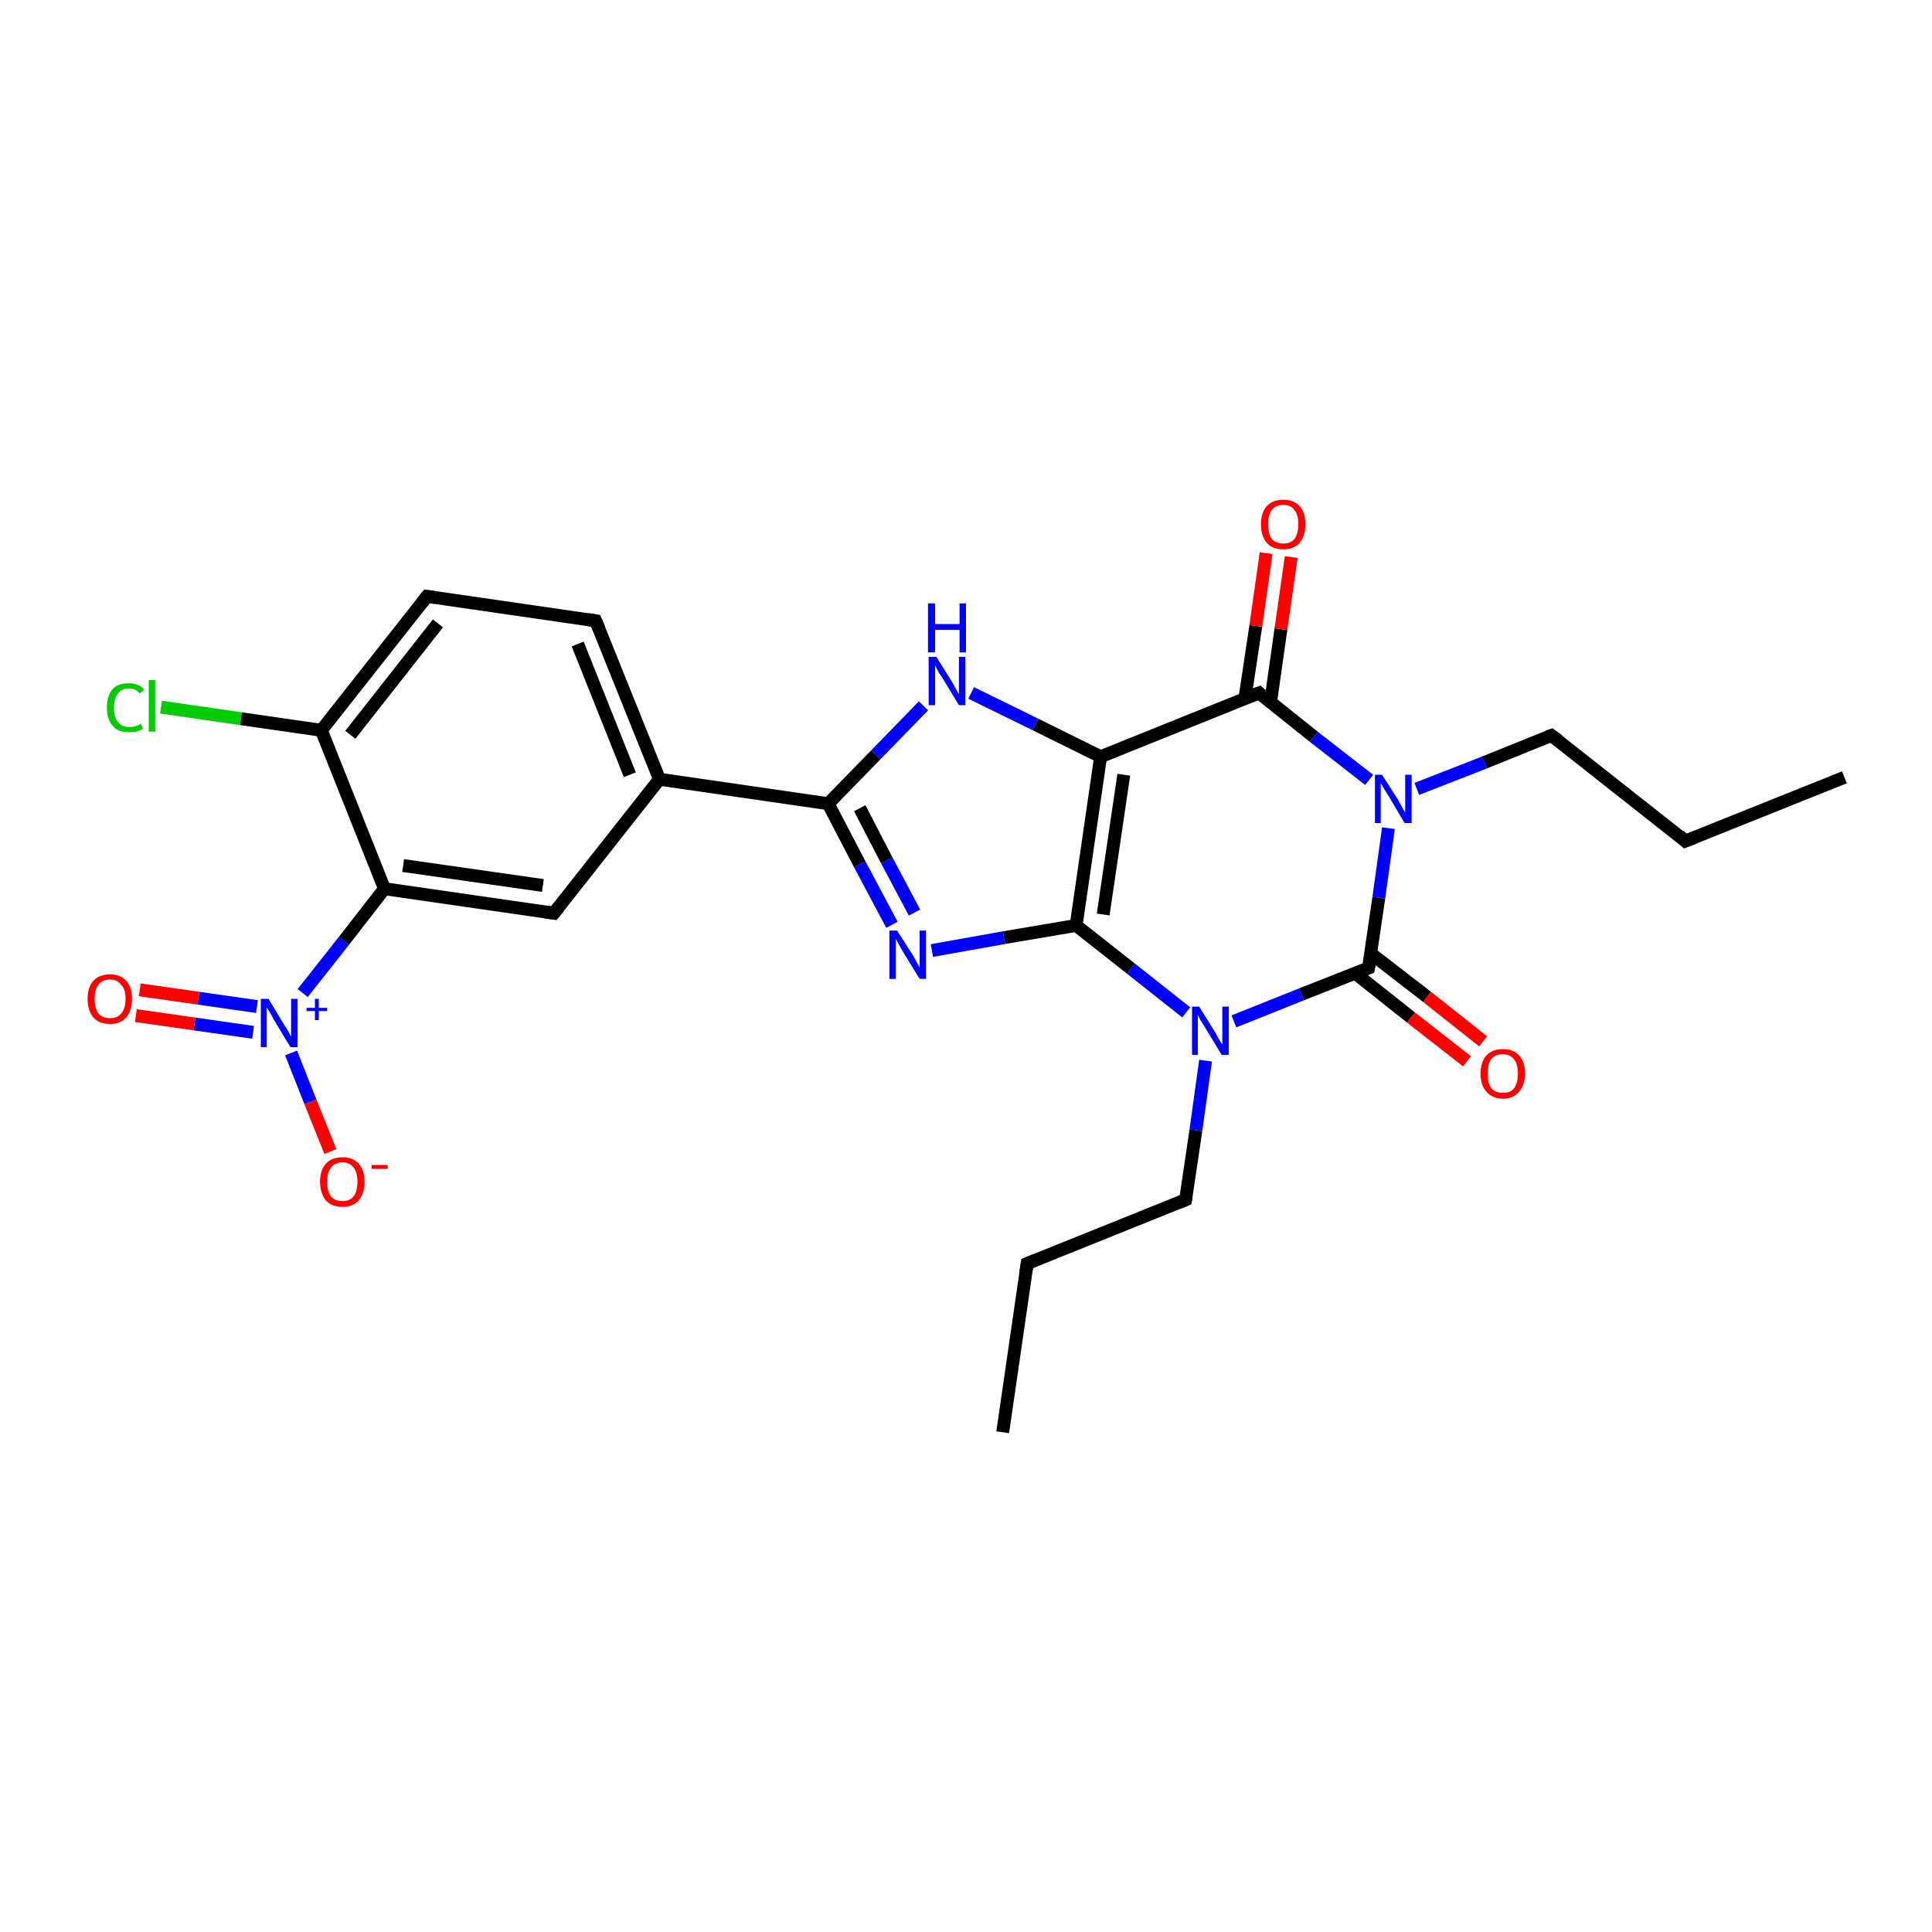 <?xml version='1.0' encoding='iso-8859-1'?>
<svg version='1.1' baseProfile='full'
              xmlns='http://www.w3.org/2000/svg'
                      xmlns:rdkit='http://www.rdkit.org/xml'
                      xmlns:xlink='http://www.w3.org/1999/xlink'
                  xml:space='preserve'
width='300px' height='300px' viewBox='0 0 300 300'>
<!-- END OF HEADER -->
<rect style='opacity:1.0;fill:#FFFFFF;stroke:none' width='300.0' height='300.0' x='0.0' y='0.0'> </rect>
<path class='bond-0 atom-0 atom-1' d='M 155.7,222.4 L 159.5,196.2' style='fill:none;fill-rule:evenodd;stroke:#000000;stroke-width:2.0px;stroke-linecap:butt;stroke-linejoin:miter;stroke-opacity:1' />
<path class='bond-1 atom-1 atom-2' d='M 159.5,196.2 L 184.1,186.3' style='fill:none;fill-rule:evenodd;stroke:#000000;stroke-width:2.0px;stroke-linecap:butt;stroke-linejoin:miter;stroke-opacity:1' />
<path class='bond-2 atom-2 atom-3' d='M 184.1,186.3 L 185.7,175.5' style='fill:none;fill-rule:evenodd;stroke:#000000;stroke-width:2.0px;stroke-linecap:butt;stroke-linejoin:miter;stroke-opacity:1' />
<path class='bond-2 atom-2 atom-3' d='M 185.7,175.5 L 187.2,164.7' style='fill:none;fill-rule:evenodd;stroke:#0000FF;stroke-width:2.0px;stroke-linecap:butt;stroke-linejoin:miter;stroke-opacity:1' />
<path class='bond-3 atom-3 atom-4' d='M 184.2,157.2 L 175.6,150.4' style='fill:none;fill-rule:evenodd;stroke:#0000FF;stroke-width:2.0px;stroke-linecap:butt;stroke-linejoin:miter;stroke-opacity:1' />
<path class='bond-3 atom-3 atom-4' d='M 175.6,150.4 L 167.1,143.7' style='fill:none;fill-rule:evenodd;stroke:#000000;stroke-width:2.0px;stroke-linecap:butt;stroke-linejoin:miter;stroke-opacity:1' />
<path class='bond-4 atom-4 atom-5' d='M 167.1,143.7 L 155.9,145.6' style='fill:none;fill-rule:evenodd;stroke:#000000;stroke-width:2.0px;stroke-linecap:butt;stroke-linejoin:miter;stroke-opacity:1' />
<path class='bond-4 atom-4 atom-5' d='M 155.9,145.6 L 144.7,147.6' style='fill:none;fill-rule:evenodd;stroke:#0000FF;stroke-width:2.0px;stroke-linecap:butt;stroke-linejoin:miter;stroke-opacity:1' />
<path class='bond-5 atom-5 atom-6' d='M 138.5,143.6 L 133.5,134.2' style='fill:none;fill-rule:evenodd;stroke:#0000FF;stroke-width:2.0px;stroke-linecap:butt;stroke-linejoin:miter;stroke-opacity:1' />
<path class='bond-5 atom-5 atom-6' d='M 133.5,134.2 L 128.6,124.8' style='fill:none;fill-rule:evenodd;stroke:#000000;stroke-width:2.0px;stroke-linecap:butt;stroke-linejoin:miter;stroke-opacity:1' />
<path class='bond-5 atom-5 atom-6' d='M 142.0,141.7 L 137.7,133.6' style='fill:none;fill-rule:evenodd;stroke:#0000FF;stroke-width:2.0px;stroke-linecap:butt;stroke-linejoin:miter;stroke-opacity:1' />
<path class='bond-5 atom-5 atom-6' d='M 137.7,133.6 L 133.5,125.5' style='fill:none;fill-rule:evenodd;stroke:#000000;stroke-width:2.0px;stroke-linecap:butt;stroke-linejoin:miter;stroke-opacity:1' />
<path class='bond-6 atom-6 atom-7' d='M 128.6,124.8 L 136.0,117.2' style='fill:none;fill-rule:evenodd;stroke:#000000;stroke-width:2.0px;stroke-linecap:butt;stroke-linejoin:miter;stroke-opacity:1' />
<path class='bond-6 atom-6 atom-7' d='M 136.0,117.2 L 143.4,109.6' style='fill:none;fill-rule:evenodd;stroke:#0000FF;stroke-width:2.0px;stroke-linecap:butt;stroke-linejoin:miter;stroke-opacity:1' />
<path class='bond-7 atom-7 atom-8' d='M 150.8,107.6 L 160.8,112.5' style='fill:none;fill-rule:evenodd;stroke:#0000FF;stroke-width:2.0px;stroke-linecap:butt;stroke-linejoin:miter;stroke-opacity:1' />
<path class='bond-7 atom-7 atom-8' d='M 160.8,112.5 L 170.9,117.5' style='fill:none;fill-rule:evenodd;stroke:#000000;stroke-width:2.0px;stroke-linecap:butt;stroke-linejoin:miter;stroke-opacity:1' />
<path class='bond-8 atom-8 atom-9' d='M 170.9,117.5 L 195.5,107.6' style='fill:none;fill-rule:evenodd;stroke:#000000;stroke-width:2.0px;stroke-linecap:butt;stroke-linejoin:miter;stroke-opacity:1' />
<path class='bond-9 atom-9 atom-10' d='M 197.3,109.0 L 198.9,97.7' style='fill:none;fill-rule:evenodd;stroke:#000000;stroke-width:2.0px;stroke-linecap:butt;stroke-linejoin:miter;stroke-opacity:1' />
<path class='bond-9 atom-9 atom-10' d='M 198.9,97.7 L 200.5,86.5' style='fill:none;fill-rule:evenodd;stroke:#FF0000;stroke-width:2.0px;stroke-linecap:butt;stroke-linejoin:miter;stroke-opacity:1' />
<path class='bond-9 atom-9 atom-10' d='M 193.3,108.5 L 195.0,97.2' style='fill:none;fill-rule:evenodd;stroke:#000000;stroke-width:2.0px;stroke-linecap:butt;stroke-linejoin:miter;stroke-opacity:1' />
<path class='bond-9 atom-9 atom-10' d='M 195.0,97.2 L 196.6,85.9' style='fill:none;fill-rule:evenodd;stroke:#FF0000;stroke-width:2.0px;stroke-linecap:butt;stroke-linejoin:miter;stroke-opacity:1' />
<path class='bond-10 atom-9 atom-11' d='M 195.5,107.6 L 204.0,114.4' style='fill:none;fill-rule:evenodd;stroke:#000000;stroke-width:2.0px;stroke-linecap:butt;stroke-linejoin:miter;stroke-opacity:1' />
<path class='bond-10 atom-9 atom-11' d='M 204.0,114.4 L 212.6,121.1' style='fill:none;fill-rule:evenodd;stroke:#0000FF;stroke-width:2.0px;stroke-linecap:butt;stroke-linejoin:miter;stroke-opacity:1' />
<path class='bond-11 atom-11 atom-12' d='M 220.0,122.5 L 230.5,118.4' style='fill:none;fill-rule:evenodd;stroke:#0000FF;stroke-width:2.0px;stroke-linecap:butt;stroke-linejoin:miter;stroke-opacity:1' />
<path class='bond-11 atom-11 atom-12' d='M 230.5,118.4 L 240.9,114.2' style='fill:none;fill-rule:evenodd;stroke:#000000;stroke-width:2.0px;stroke-linecap:butt;stroke-linejoin:miter;stroke-opacity:1' />
<path class='bond-12 atom-12 atom-13' d='M 240.9,114.2 L 261.7,130.6' style='fill:none;fill-rule:evenodd;stroke:#000000;stroke-width:2.0px;stroke-linecap:butt;stroke-linejoin:miter;stroke-opacity:1' />
<path class='bond-13 atom-13 atom-14' d='M 261.7,130.6 L 286.4,120.7' style='fill:none;fill-rule:evenodd;stroke:#000000;stroke-width:2.0px;stroke-linecap:butt;stroke-linejoin:miter;stroke-opacity:1' />
<path class='bond-14 atom-11 atom-15' d='M 215.6,128.6 L 214.1,139.4' style='fill:none;fill-rule:evenodd;stroke:#0000FF;stroke-width:2.0px;stroke-linecap:butt;stroke-linejoin:miter;stroke-opacity:1' />
<path class='bond-14 atom-11 atom-15' d='M 214.1,139.4 L 212.5,150.3' style='fill:none;fill-rule:evenodd;stroke:#000000;stroke-width:2.0px;stroke-linecap:butt;stroke-linejoin:miter;stroke-opacity:1' />
<path class='bond-15 atom-15 atom-16' d='M 210.4,151.1 L 219.1,158.0' style='fill:none;fill-rule:evenodd;stroke:#000000;stroke-width:2.0px;stroke-linecap:butt;stroke-linejoin:miter;stroke-opacity:1' />
<path class='bond-15 atom-15 atom-16' d='M 219.1,158.0 L 227.8,164.8' style='fill:none;fill-rule:evenodd;stroke:#FF0000;stroke-width:2.0px;stroke-linecap:butt;stroke-linejoin:miter;stroke-opacity:1' />
<path class='bond-15 atom-15 atom-16' d='M 212.8,148.0 L 221.6,154.8' style='fill:none;fill-rule:evenodd;stroke:#000000;stroke-width:2.0px;stroke-linecap:butt;stroke-linejoin:miter;stroke-opacity:1' />
<path class='bond-15 atom-15 atom-16' d='M 221.6,154.8 L 230.3,161.7' style='fill:none;fill-rule:evenodd;stroke:#FF0000;stroke-width:2.0px;stroke-linecap:butt;stroke-linejoin:miter;stroke-opacity:1' />
<path class='bond-16 atom-6 atom-17' d='M 128.6,124.8 L 102.4,121.0' style='fill:none;fill-rule:evenodd;stroke:#000000;stroke-width:2.0px;stroke-linecap:butt;stroke-linejoin:miter;stroke-opacity:1' />
<path class='bond-17 atom-17 atom-18' d='M 102.4,121.0 L 92.5,96.4' style='fill:none;fill-rule:evenodd;stroke:#000000;stroke-width:2.0px;stroke-linecap:butt;stroke-linejoin:miter;stroke-opacity:1' />
<path class='bond-17 atom-17 atom-18' d='M 97.8,120.3 L 89.7,100.0' style='fill:none;fill-rule:evenodd;stroke:#000000;stroke-width:2.0px;stroke-linecap:butt;stroke-linejoin:miter;stroke-opacity:1' />
<path class='bond-18 atom-18 atom-19' d='M 92.5,96.4 L 66.3,92.6' style='fill:none;fill-rule:evenodd;stroke:#000000;stroke-width:2.0px;stroke-linecap:butt;stroke-linejoin:miter;stroke-opacity:1' />
<path class='bond-19 atom-19 atom-20' d='M 66.3,92.6 L 49.9,113.4' style='fill:none;fill-rule:evenodd;stroke:#000000;stroke-width:2.0px;stroke-linecap:butt;stroke-linejoin:miter;stroke-opacity:1' />
<path class='bond-19 atom-19 atom-20' d='M 68.0,96.8 L 54.4,114.1' style='fill:none;fill-rule:evenodd;stroke:#000000;stroke-width:2.0px;stroke-linecap:butt;stroke-linejoin:miter;stroke-opacity:1' />
<path class='bond-20 atom-20 atom-21' d='M 49.9,113.4 L 37.4,111.6' style='fill:none;fill-rule:evenodd;stroke:#000000;stroke-width:2.0px;stroke-linecap:butt;stroke-linejoin:miter;stroke-opacity:1' />
<path class='bond-20 atom-20 atom-21' d='M 37.4,111.6 L 25.0,109.8' style='fill:none;fill-rule:evenodd;stroke:#00CC00;stroke-width:2.0px;stroke-linecap:butt;stroke-linejoin:miter;stroke-opacity:1' />
<path class='bond-21 atom-20 atom-22' d='M 49.9,113.4 L 59.7,138.0' style='fill:none;fill-rule:evenodd;stroke:#000000;stroke-width:2.0px;stroke-linecap:butt;stroke-linejoin:miter;stroke-opacity:1' />
<path class='bond-22 atom-22 atom-23' d='M 59.7,138.0 L 86.0,141.8' style='fill:none;fill-rule:evenodd;stroke:#000000;stroke-width:2.0px;stroke-linecap:butt;stroke-linejoin:miter;stroke-opacity:1' />
<path class='bond-22 atom-22 atom-23' d='M 62.6,134.4 L 84.3,137.5' style='fill:none;fill-rule:evenodd;stroke:#000000;stroke-width:2.0px;stroke-linecap:butt;stroke-linejoin:miter;stroke-opacity:1' />
<path class='bond-23 atom-22 atom-24' d='M 59.7,138.0 L 53.4,146.1' style='fill:none;fill-rule:evenodd;stroke:#000000;stroke-width:2.0px;stroke-linecap:butt;stroke-linejoin:miter;stroke-opacity:1' />
<path class='bond-23 atom-22 atom-24' d='M 53.4,146.1 L 47.0,154.2' style='fill:none;fill-rule:evenodd;stroke:#0000FF;stroke-width:2.0px;stroke-linecap:butt;stroke-linejoin:miter;stroke-opacity:1' />
<path class='bond-24 atom-24 atom-25' d='M 45.2,163.5 L 48.2,171.1' style='fill:none;fill-rule:evenodd;stroke:#0000FF;stroke-width:2.0px;stroke-linecap:butt;stroke-linejoin:miter;stroke-opacity:1' />
<path class='bond-24 atom-24 atom-25' d='M 48.2,171.1 L 51.3,178.8' style='fill:none;fill-rule:evenodd;stroke:#FF0000;stroke-width:2.0px;stroke-linecap:butt;stroke-linejoin:miter;stroke-opacity:1' />
<path class='bond-25 atom-24 atom-26' d='M 39.9,156.3 L 30.8,155.0' style='fill:none;fill-rule:evenodd;stroke:#0000FF;stroke-width:2.0px;stroke-linecap:butt;stroke-linejoin:miter;stroke-opacity:1' />
<path class='bond-25 atom-24 atom-26' d='M 30.8,155.0 L 21.7,153.7' style='fill:none;fill-rule:evenodd;stroke:#FF0000;stroke-width:2.0px;stroke-linecap:butt;stroke-linejoin:miter;stroke-opacity:1' />
<path class='bond-25 atom-24 atom-26' d='M 39.3,160.3 L 30.2,159.0' style='fill:none;fill-rule:evenodd;stroke:#0000FF;stroke-width:2.0px;stroke-linecap:butt;stroke-linejoin:miter;stroke-opacity:1' />
<path class='bond-25 atom-24 atom-26' d='M 30.2,159.0 L 21.1,157.7' style='fill:none;fill-rule:evenodd;stroke:#FF0000;stroke-width:2.0px;stroke-linecap:butt;stroke-linejoin:miter;stroke-opacity:1' />
<path class='bond-26 atom-15 atom-3' d='M 212.5,150.3 L 202.1,154.4' style='fill:none;fill-rule:evenodd;stroke:#000000;stroke-width:2.0px;stroke-linecap:butt;stroke-linejoin:miter;stroke-opacity:1' />
<path class='bond-26 atom-15 atom-3' d='M 202.1,154.4 L 191.6,158.6' style='fill:none;fill-rule:evenodd;stroke:#0000FF;stroke-width:2.0px;stroke-linecap:butt;stroke-linejoin:miter;stroke-opacity:1' />
<path class='bond-27 atom-23 atom-17' d='M 86.0,141.8 L 102.4,121.0' style='fill:none;fill-rule:evenodd;stroke:#000000;stroke-width:2.0px;stroke-linecap:butt;stroke-linejoin:miter;stroke-opacity:1' />
<path class='bond-28 atom-8 atom-4' d='M 170.9,117.5 L 167.1,143.7' style='fill:none;fill-rule:evenodd;stroke:#000000;stroke-width:2.0px;stroke-linecap:butt;stroke-linejoin:miter;stroke-opacity:1' />
<path class='bond-28 atom-8 atom-4' d='M 174.5,120.3 L 171.3,142.0' style='fill:none;fill-rule:evenodd;stroke:#000000;stroke-width:2.0px;stroke-linecap:butt;stroke-linejoin:miter;stroke-opacity:1' />
<path d='M 159.3,197.5 L 159.5,196.2 L 160.7,195.7' style='fill:none;stroke:#000000;stroke-width:2.0px;stroke-linecap:butt;stroke-linejoin:miter;stroke-opacity:1;' />
<path d='M 182.9,186.8 L 184.1,186.3 L 184.2,185.8' style='fill:none;stroke:#000000;stroke-width:2.0px;stroke-linecap:butt;stroke-linejoin:miter;stroke-opacity:1;' />
<path d='M 194.2,108.1 L 195.5,107.6 L 195.9,108.0' style='fill:none;stroke:#000000;stroke-width:2.0px;stroke-linecap:butt;stroke-linejoin:miter;stroke-opacity:1;' />
<path d='M 240.4,114.4 L 240.9,114.2 L 242.0,115.0' style='fill:none;stroke:#000000;stroke-width:2.0px;stroke-linecap:butt;stroke-linejoin:miter;stroke-opacity:1;' />
<path d='M 260.7,129.7 L 261.7,130.6 L 263.0,130.1' style='fill:none;stroke:#000000;stroke-width:2.0px;stroke-linecap:butt;stroke-linejoin:miter;stroke-opacity:1;' />
<path d='M 212.6,149.7 L 212.5,150.3 L 212.0,150.5' style='fill:none;stroke:#000000;stroke-width:2.0px;stroke-linecap:butt;stroke-linejoin:miter;stroke-opacity:1;' />
<path d='M 93.0,97.6 L 92.5,96.4 L 91.2,96.2' style='fill:none;stroke:#000000;stroke-width:2.0px;stroke-linecap:butt;stroke-linejoin:miter;stroke-opacity:1;' />
<path d='M 67.6,92.8 L 66.3,92.6 L 65.5,93.6' style='fill:none;stroke:#000000;stroke-width:2.0px;stroke-linecap:butt;stroke-linejoin:miter;stroke-opacity:1;' />
<path d='M 84.6,141.6 L 86.0,141.8 L 86.8,140.8' style='fill:none;stroke:#000000;stroke-width:2.0px;stroke-linecap:butt;stroke-linejoin:miter;stroke-opacity:1;' />
<path class='atom-3' d='M 186.2 156.3
L 188.7 160.3
Q 188.9 160.7, 189.3 161.4
Q 189.7 162.1, 189.8 162.2
L 189.8 156.3
L 190.8 156.3
L 190.8 163.8
L 189.7 163.8
L 187.1 159.5
Q 186.8 159.0, 186.4 158.4
Q 186.1 157.8, 186.0 157.6
L 186.0 163.8
L 185.1 163.8
L 185.1 156.3
L 186.2 156.3
' fill='#0000FF'/>
<path class='atom-5' d='M 139.3 144.5
L 141.8 148.4
Q 142.0 148.8, 142.4 149.5
Q 142.8 150.2, 142.8 150.3
L 142.8 144.5
L 143.8 144.5
L 143.8 152.0
L 142.8 152.0
L 140.1 147.6
Q 139.8 147.1, 139.5 146.5
Q 139.2 145.9, 139.1 145.8
L 139.1 152.0
L 138.1 152.0
L 138.1 144.5
L 139.3 144.5
' fill='#0000FF'/>
<path class='atom-7' d='M 145.4 102.0
L 147.9 106.0
Q 148.1 106.4, 148.5 107.1
Q 148.9 107.8, 148.9 107.8
L 148.9 102.0
L 149.9 102.0
L 149.9 109.5
L 148.9 109.5
L 146.3 105.2
Q 145.9 104.7, 145.6 104.1
Q 145.3 103.5, 145.2 103.3
L 145.2 109.5
L 144.2 109.5
L 144.2 102.0
L 145.4 102.0
' fill='#0000FF'/>
<path class='atom-7' d='M 144.1 93.7
L 145.2 93.7
L 145.2 96.9
L 149.0 96.9
L 149.0 93.7
L 150.0 93.7
L 150.0 101.3
L 149.0 101.3
L 149.0 97.8
L 145.2 97.8
L 145.2 101.3
L 144.1 101.3
L 144.1 93.7
' fill='#0000FF'/>
<path class='atom-10' d='M 195.8 81.4
Q 195.8 79.6, 196.7 78.6
Q 197.6 77.6, 199.3 77.6
Q 200.9 77.6, 201.8 78.6
Q 202.7 79.6, 202.7 81.4
Q 202.7 83.2, 201.8 84.3
Q 200.9 85.3, 199.3 85.3
Q 197.6 85.3, 196.7 84.3
Q 195.8 83.2, 195.8 81.4
M 199.3 84.4
Q 200.4 84.4, 201.0 83.7
Q 201.6 82.9, 201.6 81.4
Q 201.6 79.9, 201.0 79.2
Q 200.4 78.4, 199.3 78.4
Q 198.1 78.4, 197.5 79.2
Q 196.9 79.9, 196.9 81.4
Q 196.9 82.9, 197.5 83.7
Q 198.1 84.4, 199.3 84.4
' fill='#FF0000'/>
<path class='atom-11' d='M 214.6 120.3
L 217.1 124.2
Q 217.3 124.6, 217.7 125.3
Q 218.1 126.1, 218.2 126.1
L 218.2 120.3
L 219.2 120.3
L 219.2 127.8
L 218.1 127.8
L 215.5 123.4
Q 215.2 122.9, 214.8 122.3
Q 214.5 121.7, 214.4 121.6
L 214.4 127.8
L 213.5 127.8
L 213.5 120.3
L 214.6 120.3
' fill='#0000FF'/>
<path class='atom-16' d='M 229.9 166.7
Q 229.9 164.9, 230.8 163.9
Q 231.7 162.9, 233.4 162.9
Q 235.0 162.9, 235.9 163.9
Q 236.8 164.9, 236.8 166.7
Q 236.8 168.5, 235.9 169.5
Q 235.0 170.6, 233.4 170.6
Q 231.7 170.6, 230.8 169.5
Q 229.9 168.5, 229.9 166.7
M 233.4 169.7
Q 234.5 169.7, 235.1 169.0
Q 235.7 168.2, 235.7 166.7
Q 235.7 165.2, 235.1 164.5
Q 234.5 163.7, 233.4 163.7
Q 232.2 163.7, 231.6 164.4
Q 231.0 165.2, 231.0 166.7
Q 231.0 168.2, 231.6 169.0
Q 232.2 169.7, 233.4 169.7
' fill='#FF0000'/>
<path class='atom-21' d='M 16.6 109.9
Q 16.6 108.0, 17.5 107.0
Q 18.3 106.1, 20.0 106.1
Q 21.6 106.1, 22.4 107.1
L 21.7 107.7
Q 21.1 106.9, 20.0 106.9
Q 18.9 106.9, 18.3 107.7
Q 17.7 108.4, 17.7 109.9
Q 17.7 111.4, 18.3 112.1
Q 18.9 112.9, 20.1 112.9
Q 21.0 112.9, 21.9 112.4
L 22.2 113.2
Q 21.8 113.4, 21.2 113.6
Q 20.6 113.7, 20.0 113.7
Q 18.3 113.7, 17.5 112.7
Q 16.6 111.7, 16.6 109.9
' fill='#00CC00'/>
<path class='atom-21' d='M 23.1 105.6
L 24.1 105.6
L 24.1 113.6
L 23.1 113.6
L 23.1 105.6
' fill='#00CC00'/>
<path class='atom-24' d='M 41.7 155.1
L 44.1 159.1
Q 44.4 159.5, 44.8 160.2
Q 45.1 160.9, 45.2 160.9
L 45.2 155.1
L 46.2 155.1
L 46.2 162.6
L 45.1 162.6
L 42.5 158.3
Q 42.2 157.7, 41.9 157.2
Q 41.5 156.6, 41.4 156.4
L 41.4 162.6
L 40.5 162.6
L 40.5 155.1
L 41.7 155.1
' fill='#0000FF'/>
<path class='atom-24' d='M 47.6 156.5
L 48.9 156.5
L 48.9 155.1
L 49.5 155.1
L 49.5 156.5
L 50.8 156.5
L 50.8 157.0
L 49.5 157.0
L 49.5 158.4
L 48.9 158.4
L 48.9 157.0
L 47.6 157.0
L 47.6 156.5
' fill='#0000FF'/>
<path class='atom-25' d='M 49.7 183.5
Q 49.7 181.7, 50.6 180.7
Q 51.5 179.7, 53.2 179.7
Q 54.8 179.7, 55.7 180.7
Q 56.6 181.7, 56.6 183.5
Q 56.6 185.3, 55.7 186.4
Q 54.8 187.4, 53.2 187.4
Q 51.5 187.4, 50.6 186.4
Q 49.7 185.3, 49.7 183.5
M 53.2 186.5
Q 54.3 186.5, 54.9 185.8
Q 55.5 185.0, 55.5 183.5
Q 55.5 182.0, 54.9 181.3
Q 54.3 180.5, 53.2 180.5
Q 52.0 180.5, 51.4 181.3
Q 50.8 182.0, 50.8 183.5
Q 50.8 185.0, 51.4 185.8
Q 52.0 186.5, 53.2 186.5
' fill='#FF0000'/>
<path class='atom-25' d='M 57.7 180.9
L 60.2 180.9
L 60.2 181.5
L 57.7 181.5
L 57.7 180.9
' fill='#FF0000'/>
<path class='atom-26' d='M 13.6 155.1
Q 13.6 153.3, 14.5 152.3
Q 15.4 151.3, 17.1 151.3
Q 18.7 151.3, 19.6 152.3
Q 20.5 153.3, 20.5 155.1
Q 20.5 156.9, 19.6 158.0
Q 18.7 159.0, 17.1 159.0
Q 15.4 159.0, 14.5 158.0
Q 13.6 156.9, 13.6 155.1
M 17.1 158.1
Q 18.2 158.1, 18.8 157.4
Q 19.5 156.6, 19.5 155.1
Q 19.5 153.6, 18.8 152.9
Q 18.2 152.1, 17.1 152.1
Q 15.9 152.1, 15.3 152.9
Q 14.7 153.6, 14.7 155.1
Q 14.7 156.6, 15.3 157.4
Q 15.9 158.1, 17.1 158.1
' fill='#FF0000'/>
</svg>
